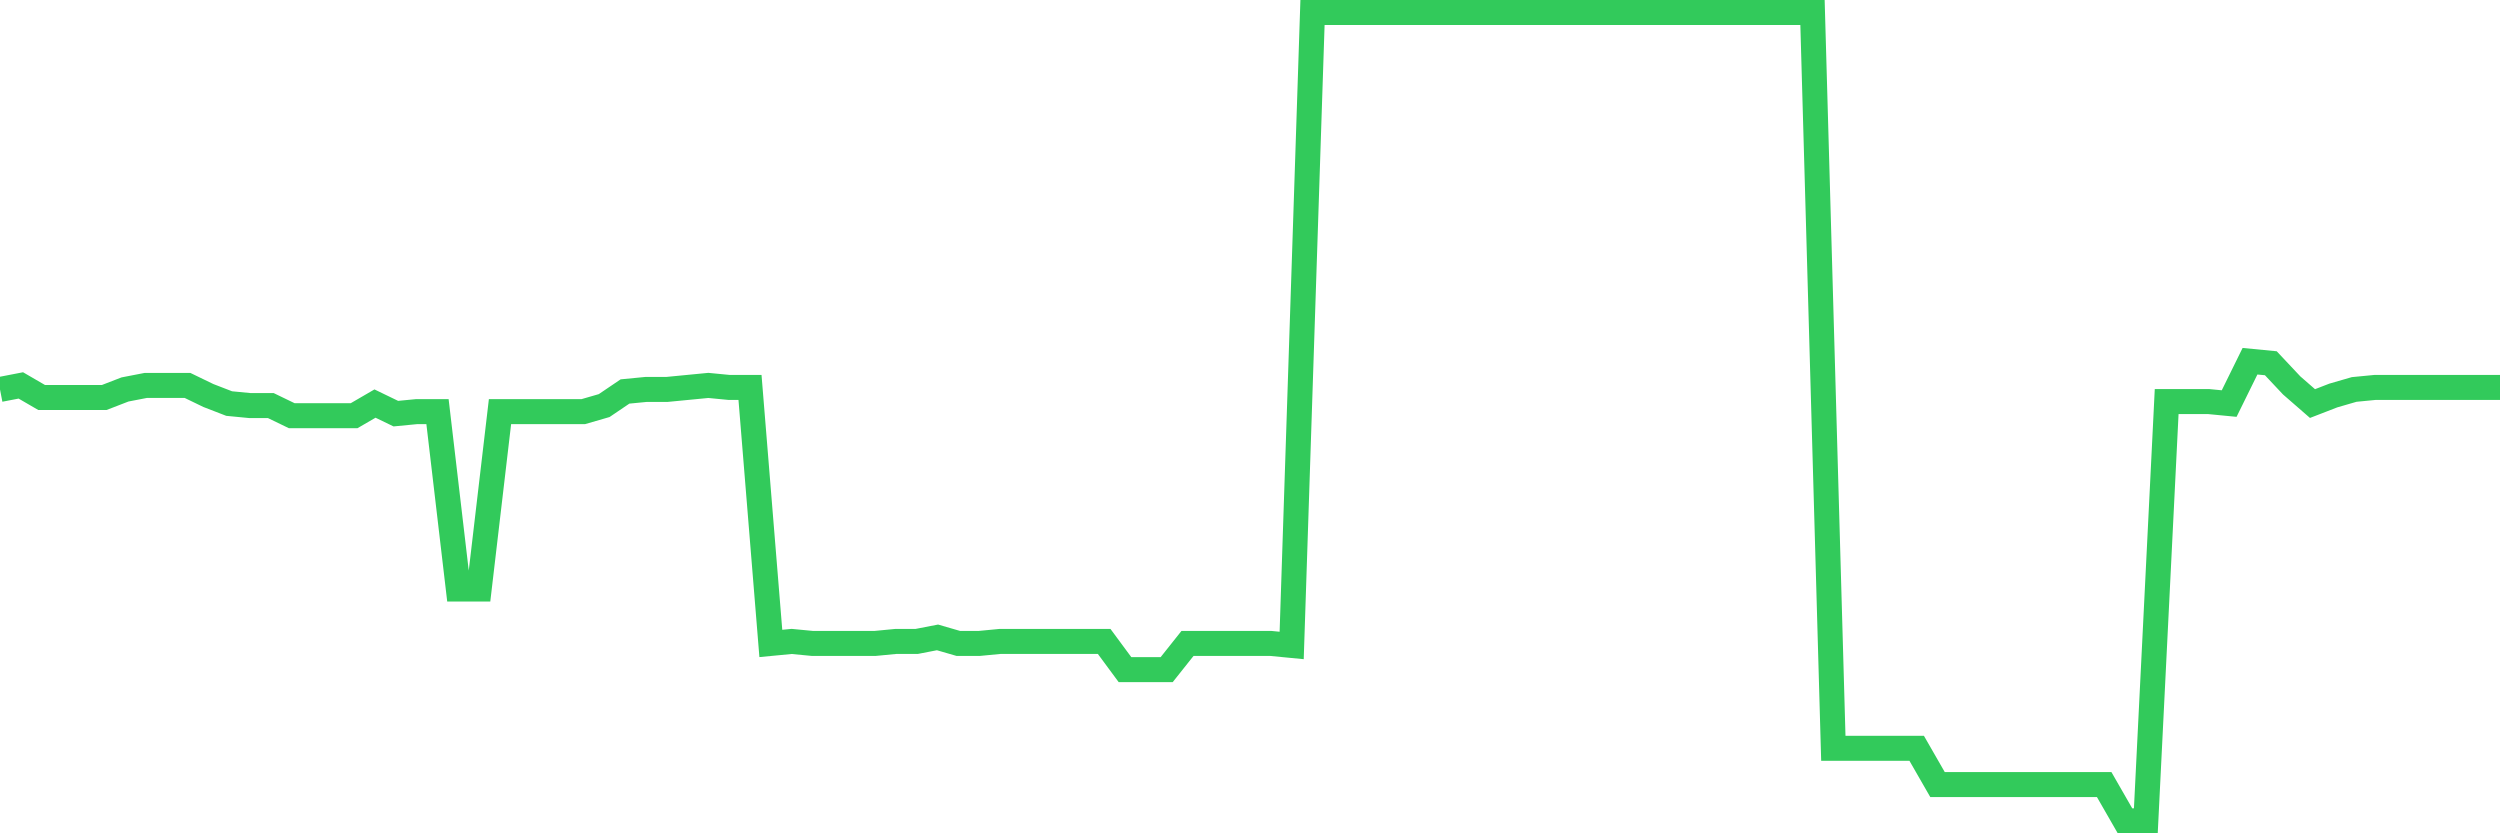 <svg
  xmlns="http://www.w3.org/2000/svg"
  xmlns:xlink="http://www.w3.org/1999/xlink"
  width="120"
  height="40"
  viewBox="0 0 120 40"
  preserveAspectRatio="none"
>
  <polyline
    points="0,18.694 1,18.5 2,19.081 3,19.081 4,19.081 5,19.081 6,18.694 7,18.5 8,18.5 9,18.5 10,18.984 11,19.371 12,19.468 13,19.468 14,19.952 15,19.952 16,19.952 17,19.952 18,19.371 19,19.855 20,19.758 21,19.758 22,28.273 23,28.273 24,19.758 25,19.758 26,19.758 27,19.758 28,19.758 29,19.468 30,18.791 31,18.694 32,18.694 33,18.597 34,18.5 35,18.597 36,18.597 37,30.885 38,30.789 39,30.885 40,30.885 41,30.885 42,30.885 43,30.789 44,30.789 45,30.595 46,30.885 47,30.885 48,30.789 49,30.789 50,30.789 51,30.789 52,30.789 53,30.789 54,32.143 55,32.143 56,32.143 57,30.885 58,30.885 59,30.885 60,30.885 61,30.885 62,30.982 63,0.6 64,0.6 65,0.6 66,0.6 67,0.6 68,0.6 69,0.6 70,0.6 71,0.6 72,0.6 73,0.6 74,0.6 75,0.6 76,0.6 77,0.6 78,0.6 79,0.6 80,0.6 81,0.6 82,0.6 83,0.6 84,0.6 85,0.6 86,0.6 87,0.6 88,35.917 89,35.917 90,35.917 91,35.917 92,35.917 93,37.658 94,37.658 95,37.658 96,37.658 97,37.658 98,37.658 99,37.658 100,37.658 101,37.658 102,39.4 103,39.4 104,19.274 105,19.274 106,19.274 107,19.371 108,17.339 109,17.436 110,18.5 111,19.371 112,18.984 113,18.694 114,18.597 115,18.597 116,18.597 117,18.597 118,18.597 119,18.597 120,18.597"
    fill="none"
    stroke="#32ca5b"
    stroke-width="1.2"
  >
  </polyline>
</svg>